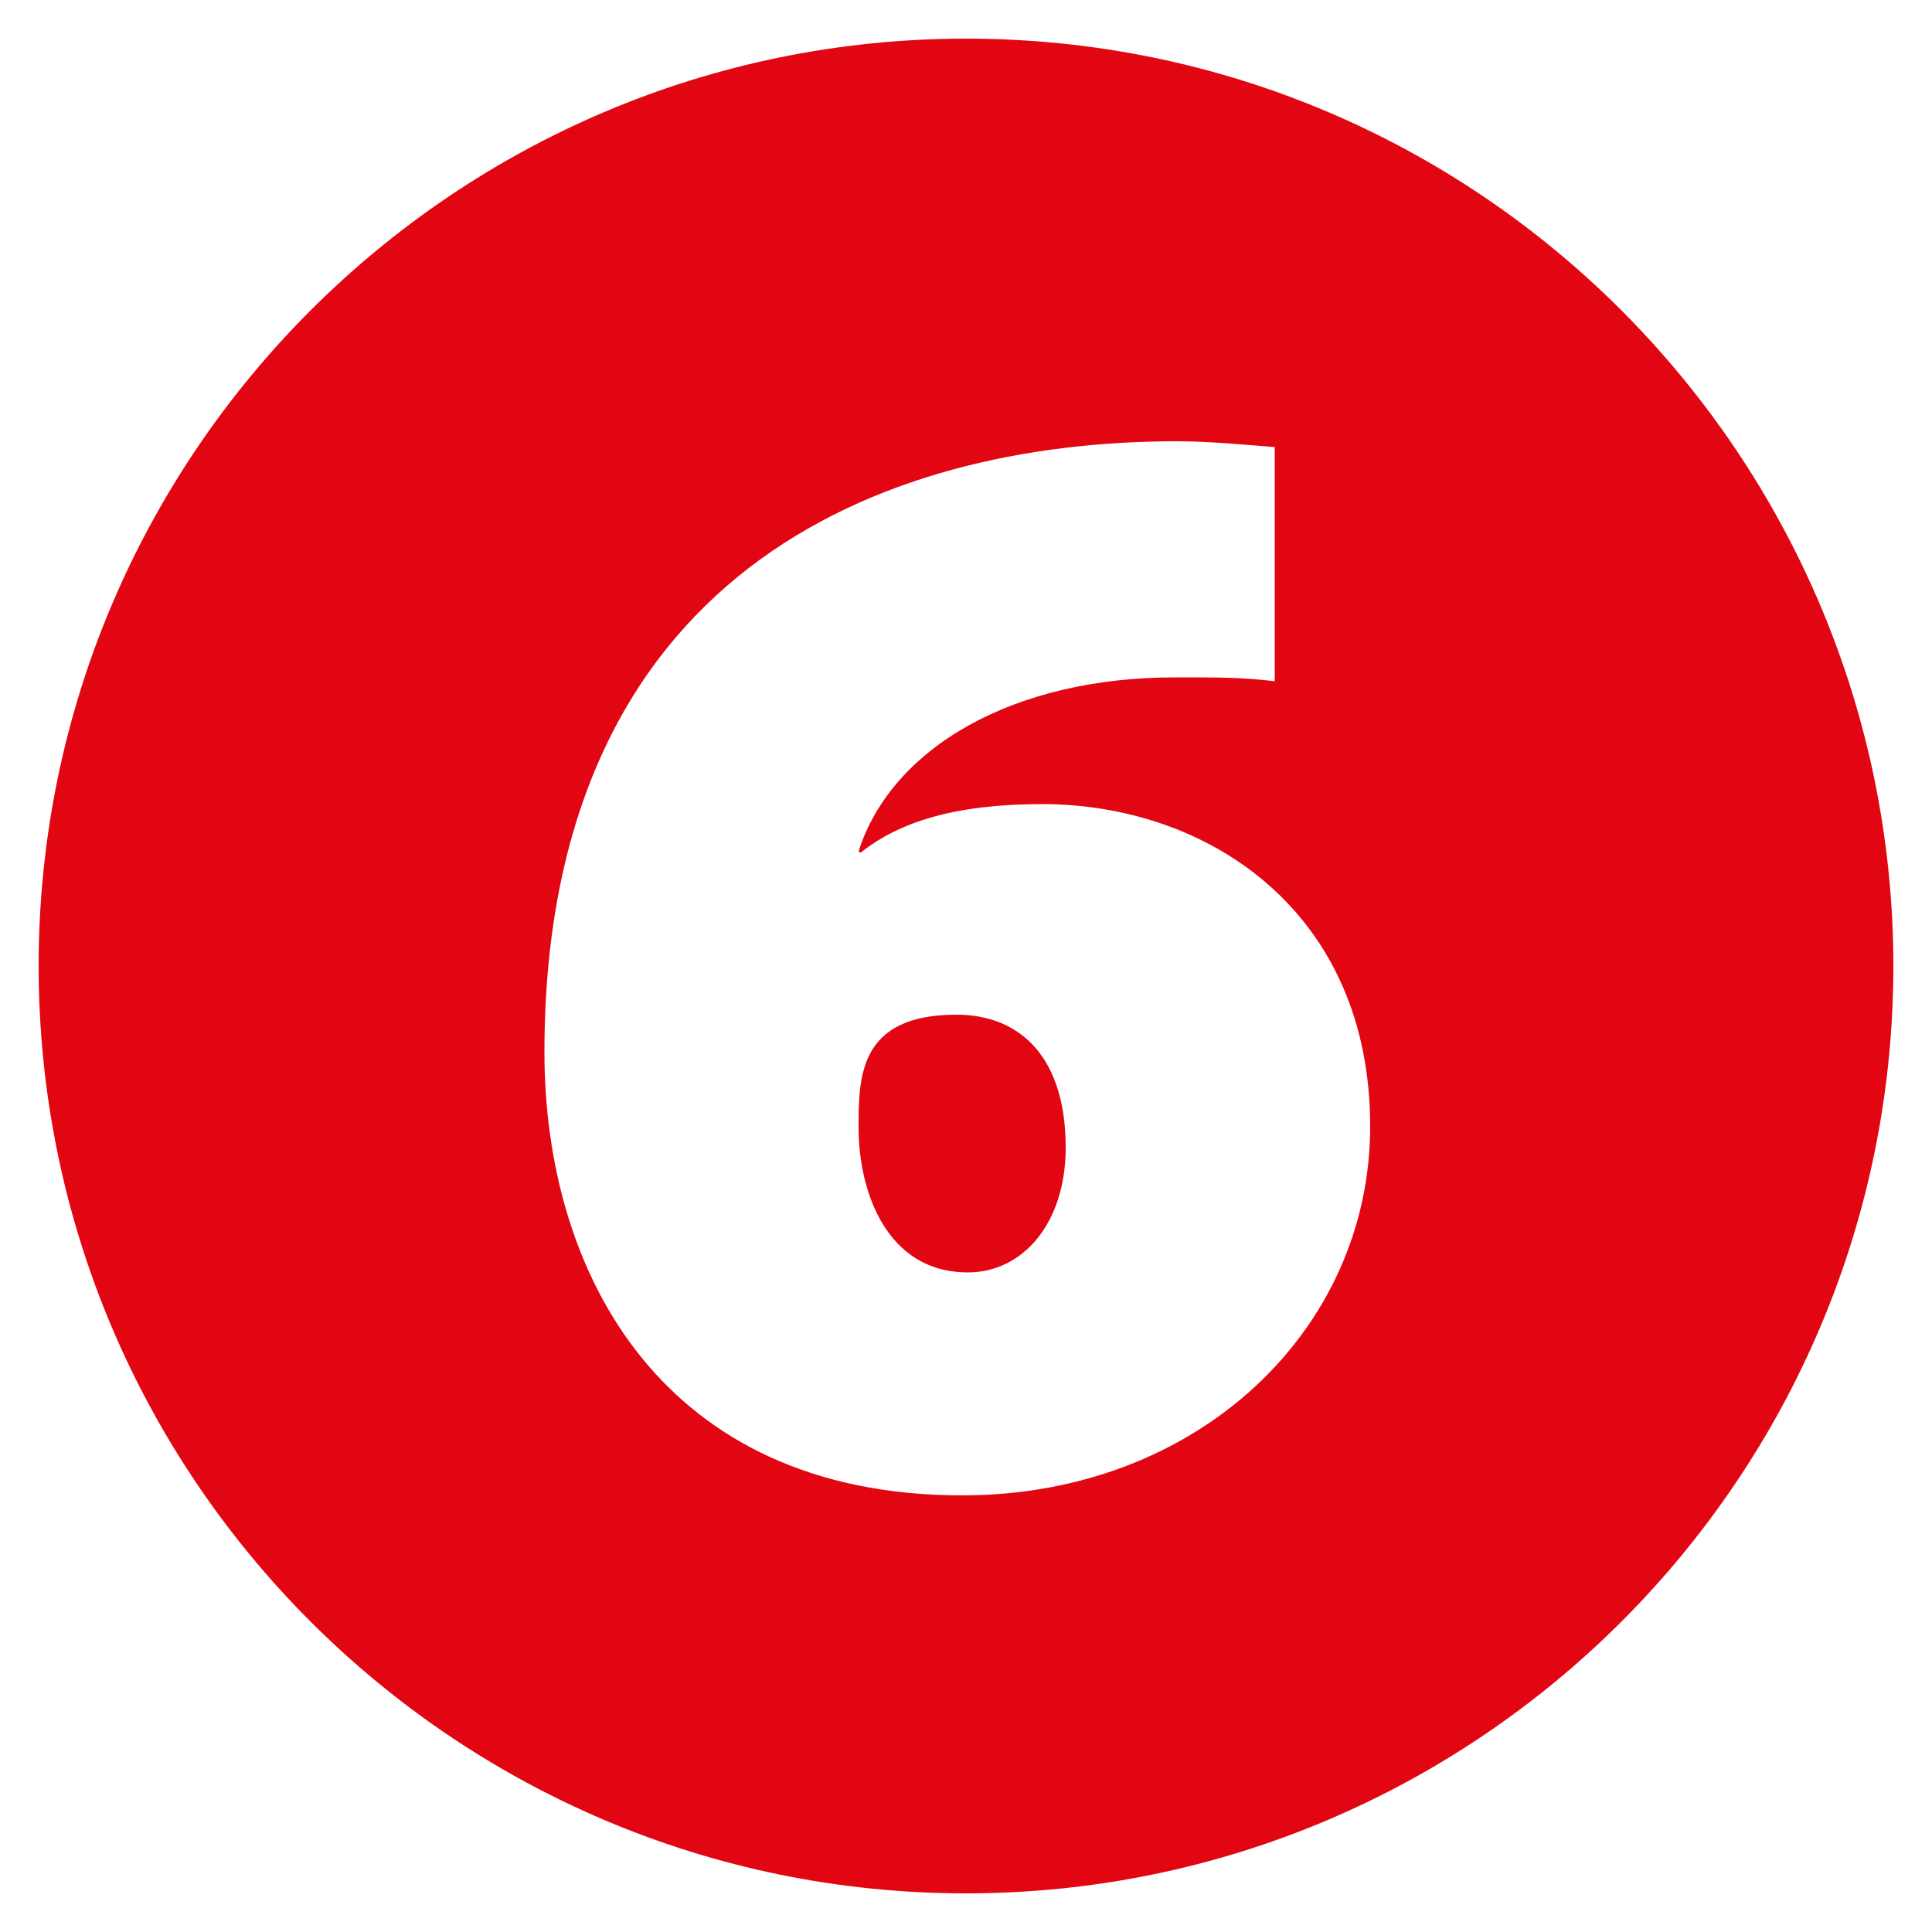 <?xml version="1.0" encoding="utf-8"?>
<!-- Generator: Adobe Illustrator 21.1.0, SVG Export Plug-In . SVG Version: 6.00 Build 0)  -->
<svg version="1.1" id="Ebene_1" xmlns="http://www.w3.org/2000/svg" xmlns:xlink="http://www.w3.org/1999/xlink" x="0px" y="0px"
	 viewBox="0 0 50 50" style="enable-background:new 0 0 50 50;" xml:space="preserve">
<style type="text/css">
	.st0{fill:#E20613;}
</style>
<path class="st0" d="M25.05,32.93c1.41,0,2.53-1.26,2.53-3.23c0-2.32-1.16-3.44-2.83-3.44c-2.53,0-2.53,1.62-2.53,2.93
	C22.22,30.81,22.93,32.93,25.05,32.93 M22.27,22.07c1.01-0.81,2.48-1.26,4.7-1.26c4.29,0,8.49,2.78,8.49,8.34
	c0,5.25-4.45,9.55-10.56,9.55c-7.73,0-10.81-5.71-10.81-11.47c0-12.33,8.64-15.81,16.37-15.81c0.86,0,1.87,0.1,2.53,0.15v6.06
	c-0.86-0.1-1.36-0.1-2.58-0.1c-4.19,0-7.33,1.82-8.19,4.5L22.27,22.07z M25,1C11.76,1,1,11.76,1,25s10.76,24,24,24s24-10.76,24-24
	C49,11.86,38.34,1,25,1"/>
</svg>
